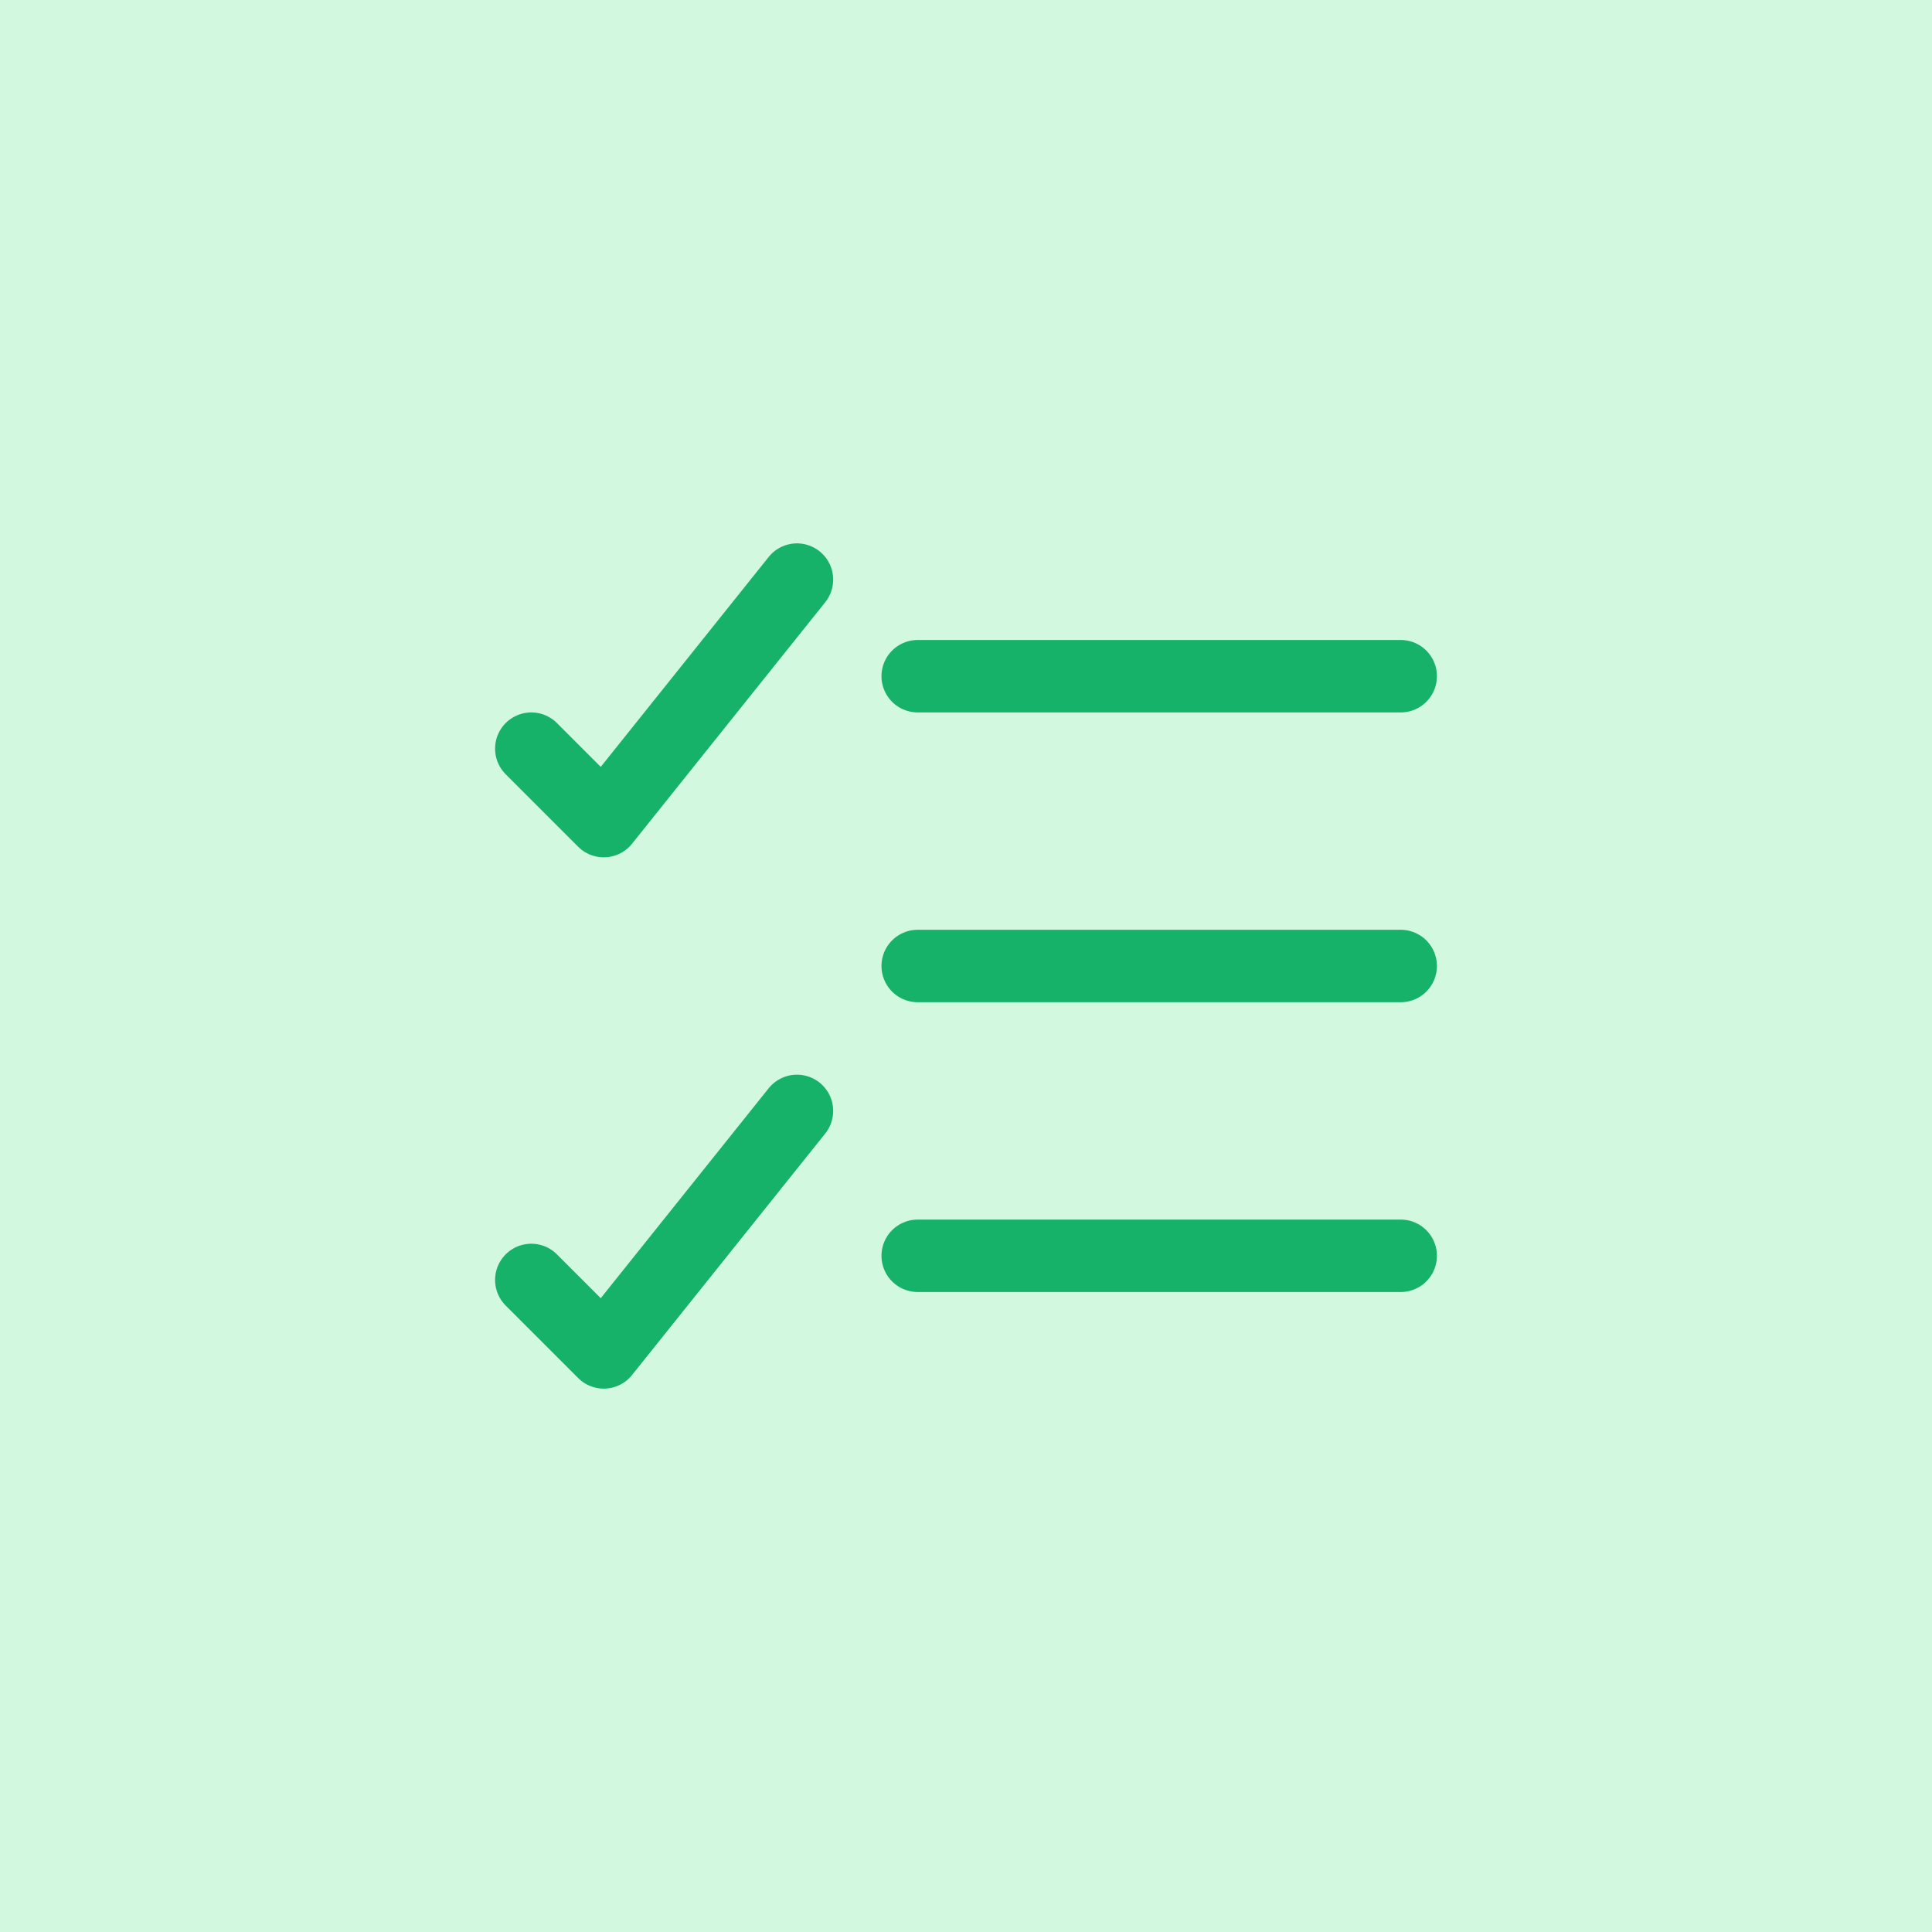 <svg xmlns="http://www.w3.org/2000/svg" width="40" height="40" viewBox="0 0 40 40" fill="none"><rect width="40" height="40" transform="translate(0 0)" fill="#D3F8E0"></rect><path d="M19 14H29" stroke="#17B26A" stroke-width="1.5" stroke-linecap="round" stroke-linejoin="round"></path><path d="M19 20H29" stroke="#17B26A" stroke-width="1.5" stroke-linecap="round" stroke-linejoin="round"></path><path d="M19 26H29" stroke="#17B26A" stroke-width="1.5" stroke-linecap="round" stroke-linejoin="round"></path><path d="M11 15.5L12.5 17L16.5 12" stroke="#17B26A" stroke-width="1.5" stroke-linecap="round" stroke-linejoin="round"></path><path d="M11 26.5L12.5 28L16.5 23" stroke="#17B26A" stroke-width="1.5" stroke-linecap="round" stroke-linejoin="round"></path></svg>